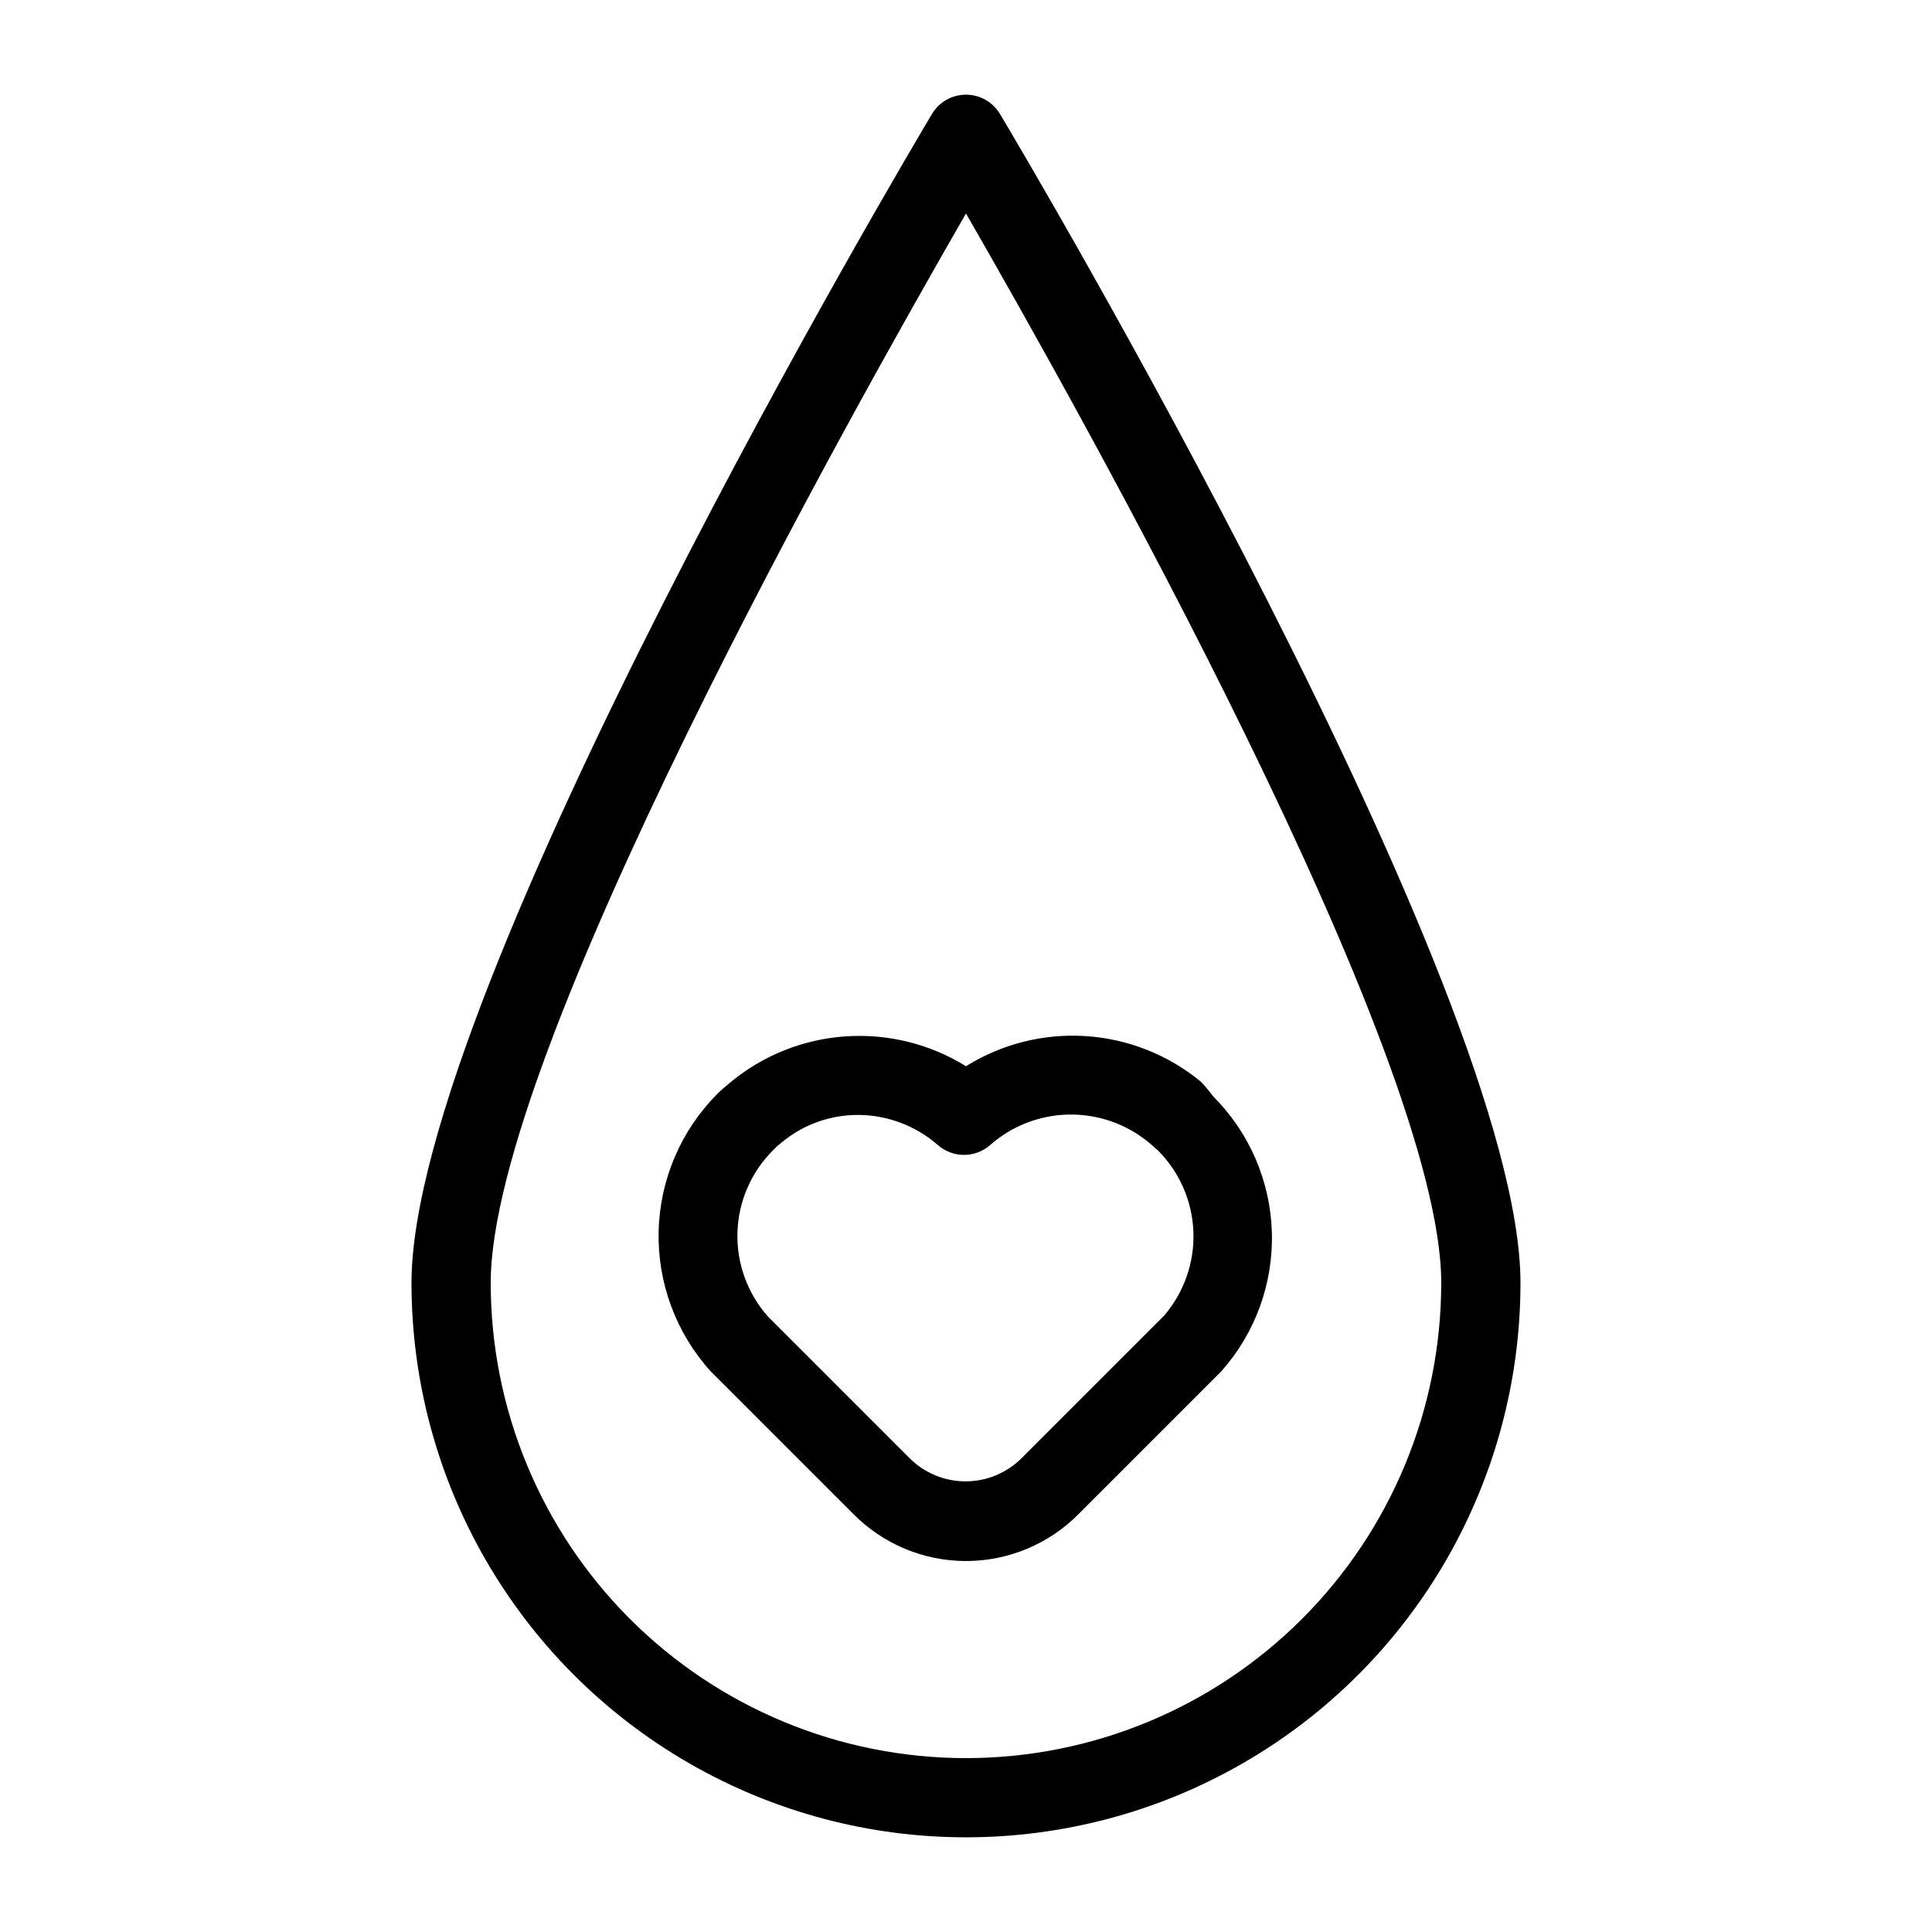 <?xml version="1.0" encoding="UTF-8"?>
<!-- Uploaded to: ICON Repo, www.svgrepo.com, Generator: ICON Repo Mixer Tools -->
<svg fill="#000000" width="800px" height="800px" version="1.1" viewBox="144 144 512 512" xmlns="http://www.w3.org/2000/svg">
 <path d="m409.02 174.23c-1.891-3.188-5.32-5.141-9.023-5.141-3.707 0-7.137 1.953-9.027 5.141-5.668 9.445-137.92 232.38-137.92 309.73 0 52.5 28.008 101.01 73.473 127.26 45.465 26.25 101.48 26.25 146.95 0 45.461-26.246 73.469-74.758 73.469-127.26 0-77.355-132.25-300.29-137.92-309.73zm-9.023 435.69c-33.406 0-65.441-13.27-89.062-36.891s-36.891-55.656-36.891-89.062c0-60.668 95.723-230.91 125.95-283.39 30.23 52.48 125.95 222.94 125.95 283.39h-0.004c0 33.406-13.27 65.441-36.891 89.062-23.617 23.621-55.656 36.891-89.059 36.891zm62.242-179.27-0.004 0.004c-8.637-7.117-19.293-11.34-30.461-12.074-11.168-0.734-22.281 2.055-31.777 7.981-9.531-5.902-20.668-8.672-31.848-7.918-11.184 0.75-21.852 4.988-30.5 12.113-1.258 1.051-2.519 2.098-3.57 3.148v0.004c-9.641 9.691-15.199 22.711-15.531 36.379s4.59 26.941 13.75 37.09l37.785 37.785v0.004c7.891 8.012 18.668 12.523 29.914 12.523s22.02-4.512 29.914-12.523l37.785-37.785v-0.004c8.992-10.129 13.77-23.316 13.359-36.855-0.406-13.543-5.977-26.414-15.566-35.984-0.996-1.363-2.086-2.66-3.254-3.883zm-9.762 62.035-37.574 37.574h-0.004c-3.949 4.039-9.359 6.316-15.008 6.316-5.648 0-11.062-2.277-15.012-6.316l-37.363-37.367c-5.445-6.133-8.336-14.113-8.082-22.312 0.254-8.195 3.633-15.984 9.445-21.77 0.684-0.719 1.422-1.387 2.203-1.992 5.734-4.805 12.988-7.406 20.469-7.348 7.727 0.062 15.172 2.894 20.992 7.977 3.961 3.481 9.891 3.481 13.855 0 5.773-5.082 13.164-7.945 20.855-8.078 7.691-0.137 15.18 2.465 21.129 7.344l2.414 2.098c5.773 5.746 9.156 13.465 9.469 21.605 0.309 8.141-2.473 16.098-7.789 22.27z"/>
</svg>